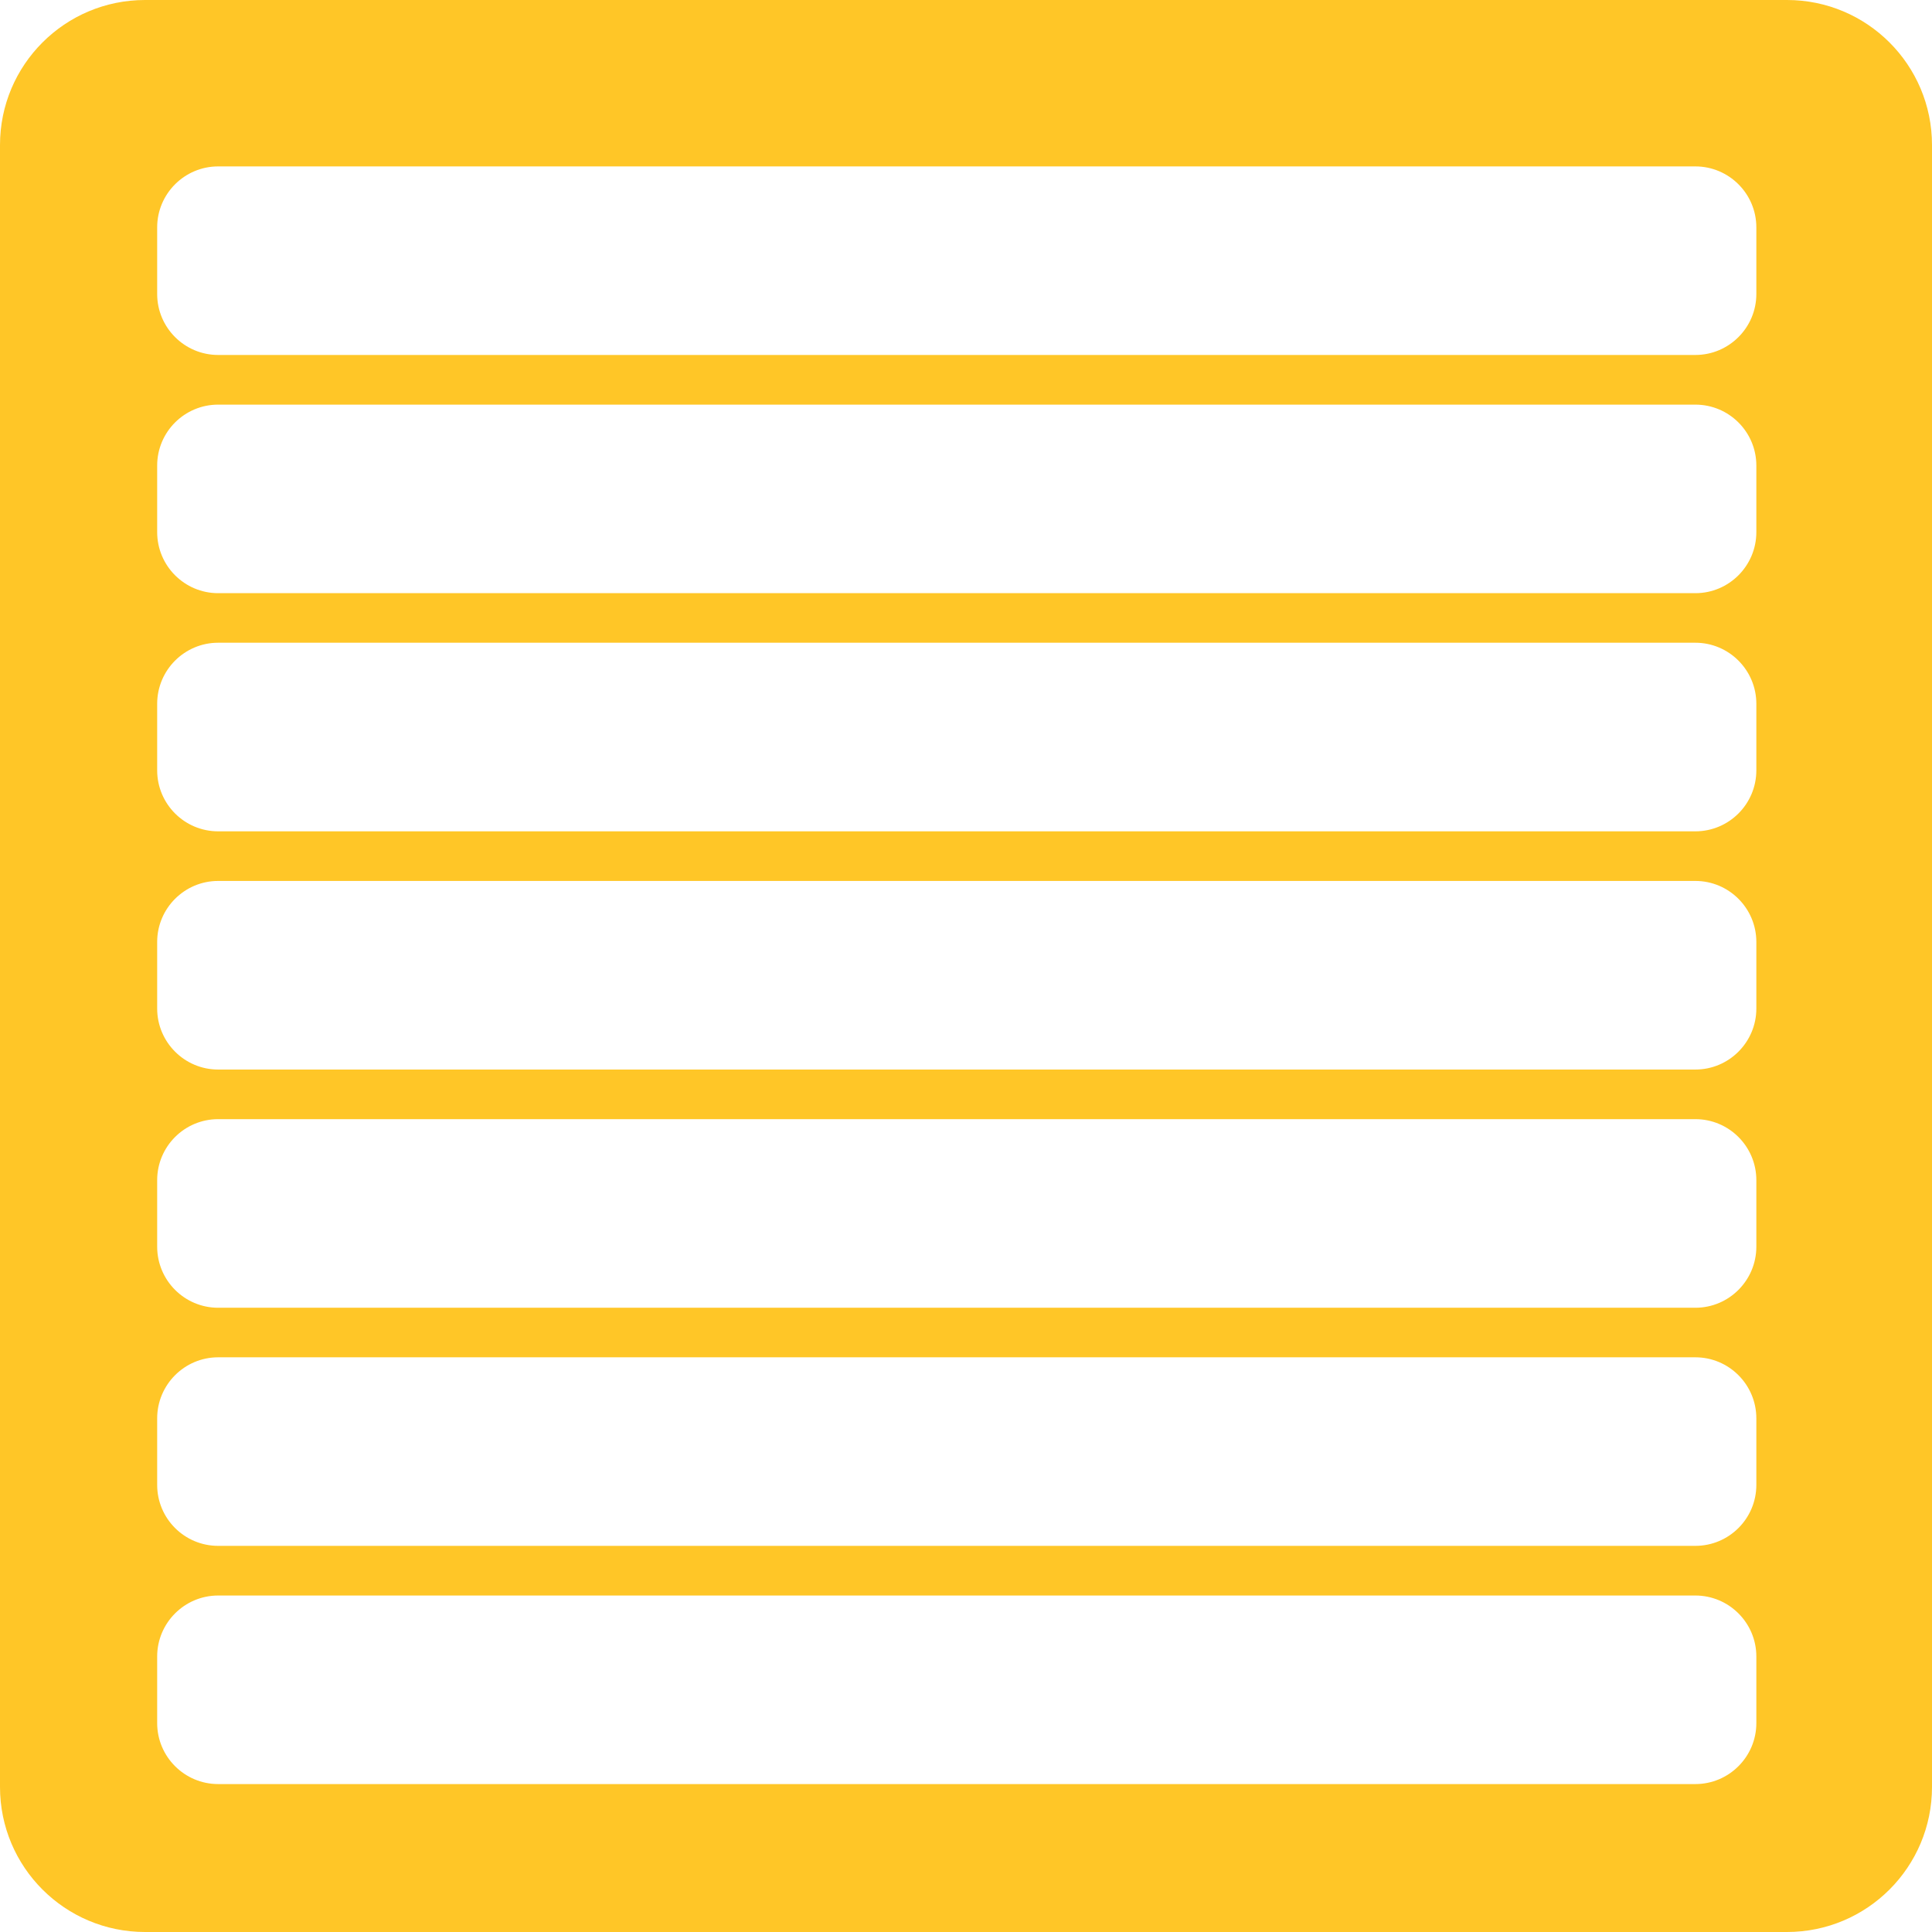 <svg width="37" height="37" viewBox="0 0 37 37" fill="none" xmlns="http://www.w3.org/2000/svg">
<path d="M34.222 0H2.778C1.243 0 0 1.243 0 2.778V34.222C0 35.757 1.243 37 2.778 37H34.222C35.757 37 37 35.757 37 34.222V2.778C37 1.243 35.757 0 34.222 0ZM33.636 32.999C33.636 33.643 33.112 34.167 32.468 34.167H4.178C3.534 34.167 3.01 33.643 3.01 32.999V31.724C3.01 31.08 3.534 30.556 4.178 30.556H32.468C33.112 30.556 33.636 31.08 33.636 31.724V32.999ZM33.636 28.437C33.636 29.083 33.112 29.605 32.468 29.605H4.178C3.534 29.605 3.01 29.083 3.01 28.437V27.164C3.01 26.518 3.534 25.994 4.178 25.994H32.468C33.112 25.994 33.636 26.518 33.636 27.164V28.437ZM33.636 23.875C33.636 24.521 33.112 25.045 32.468 25.045H4.178C3.534 25.045 3.01 24.521 3.01 23.875V22.602C3.01 21.956 3.534 21.433 4.178 21.433H32.468C33.112 21.433 33.636 21.956 33.636 22.602V23.875ZM33.636 19.314C33.636 19.959 33.112 20.483 32.468 20.483H4.178C3.534 20.483 3.01 19.959 3.01 19.314V18.04C3.01 17.395 3.534 16.871 4.178 16.871H32.468C33.112 16.871 33.636 17.395 33.636 18.04V19.314ZM33.636 14.752C33.636 15.398 33.112 15.921 32.468 15.921H4.178C3.534 15.921 3.01 15.398 3.01 14.752V13.479C3.01 12.833 3.534 12.309 4.178 12.309H32.468C33.112 12.309 33.636 12.833 33.636 13.479V14.752ZM33.636 10.19C33.636 10.836 33.112 11.36 32.468 11.36H4.178C3.534 11.36 3.01 10.836 3.01 10.19V8.917C3.01 8.271 3.534 7.749 4.178 7.749H32.468C33.112 7.749 33.636 8.271 33.636 8.917V10.19ZM33.636 5.63C33.636 6.274 33.112 6.798 32.468 6.798H4.178C3.534 6.798 3.01 6.274 3.01 5.63V4.355C3.01 3.711 3.534 3.187 4.178 3.187H32.468C33.112 3.187 33.636 3.711 33.636 4.355V5.63Z" fill="#FFC627"/>
</svg>

